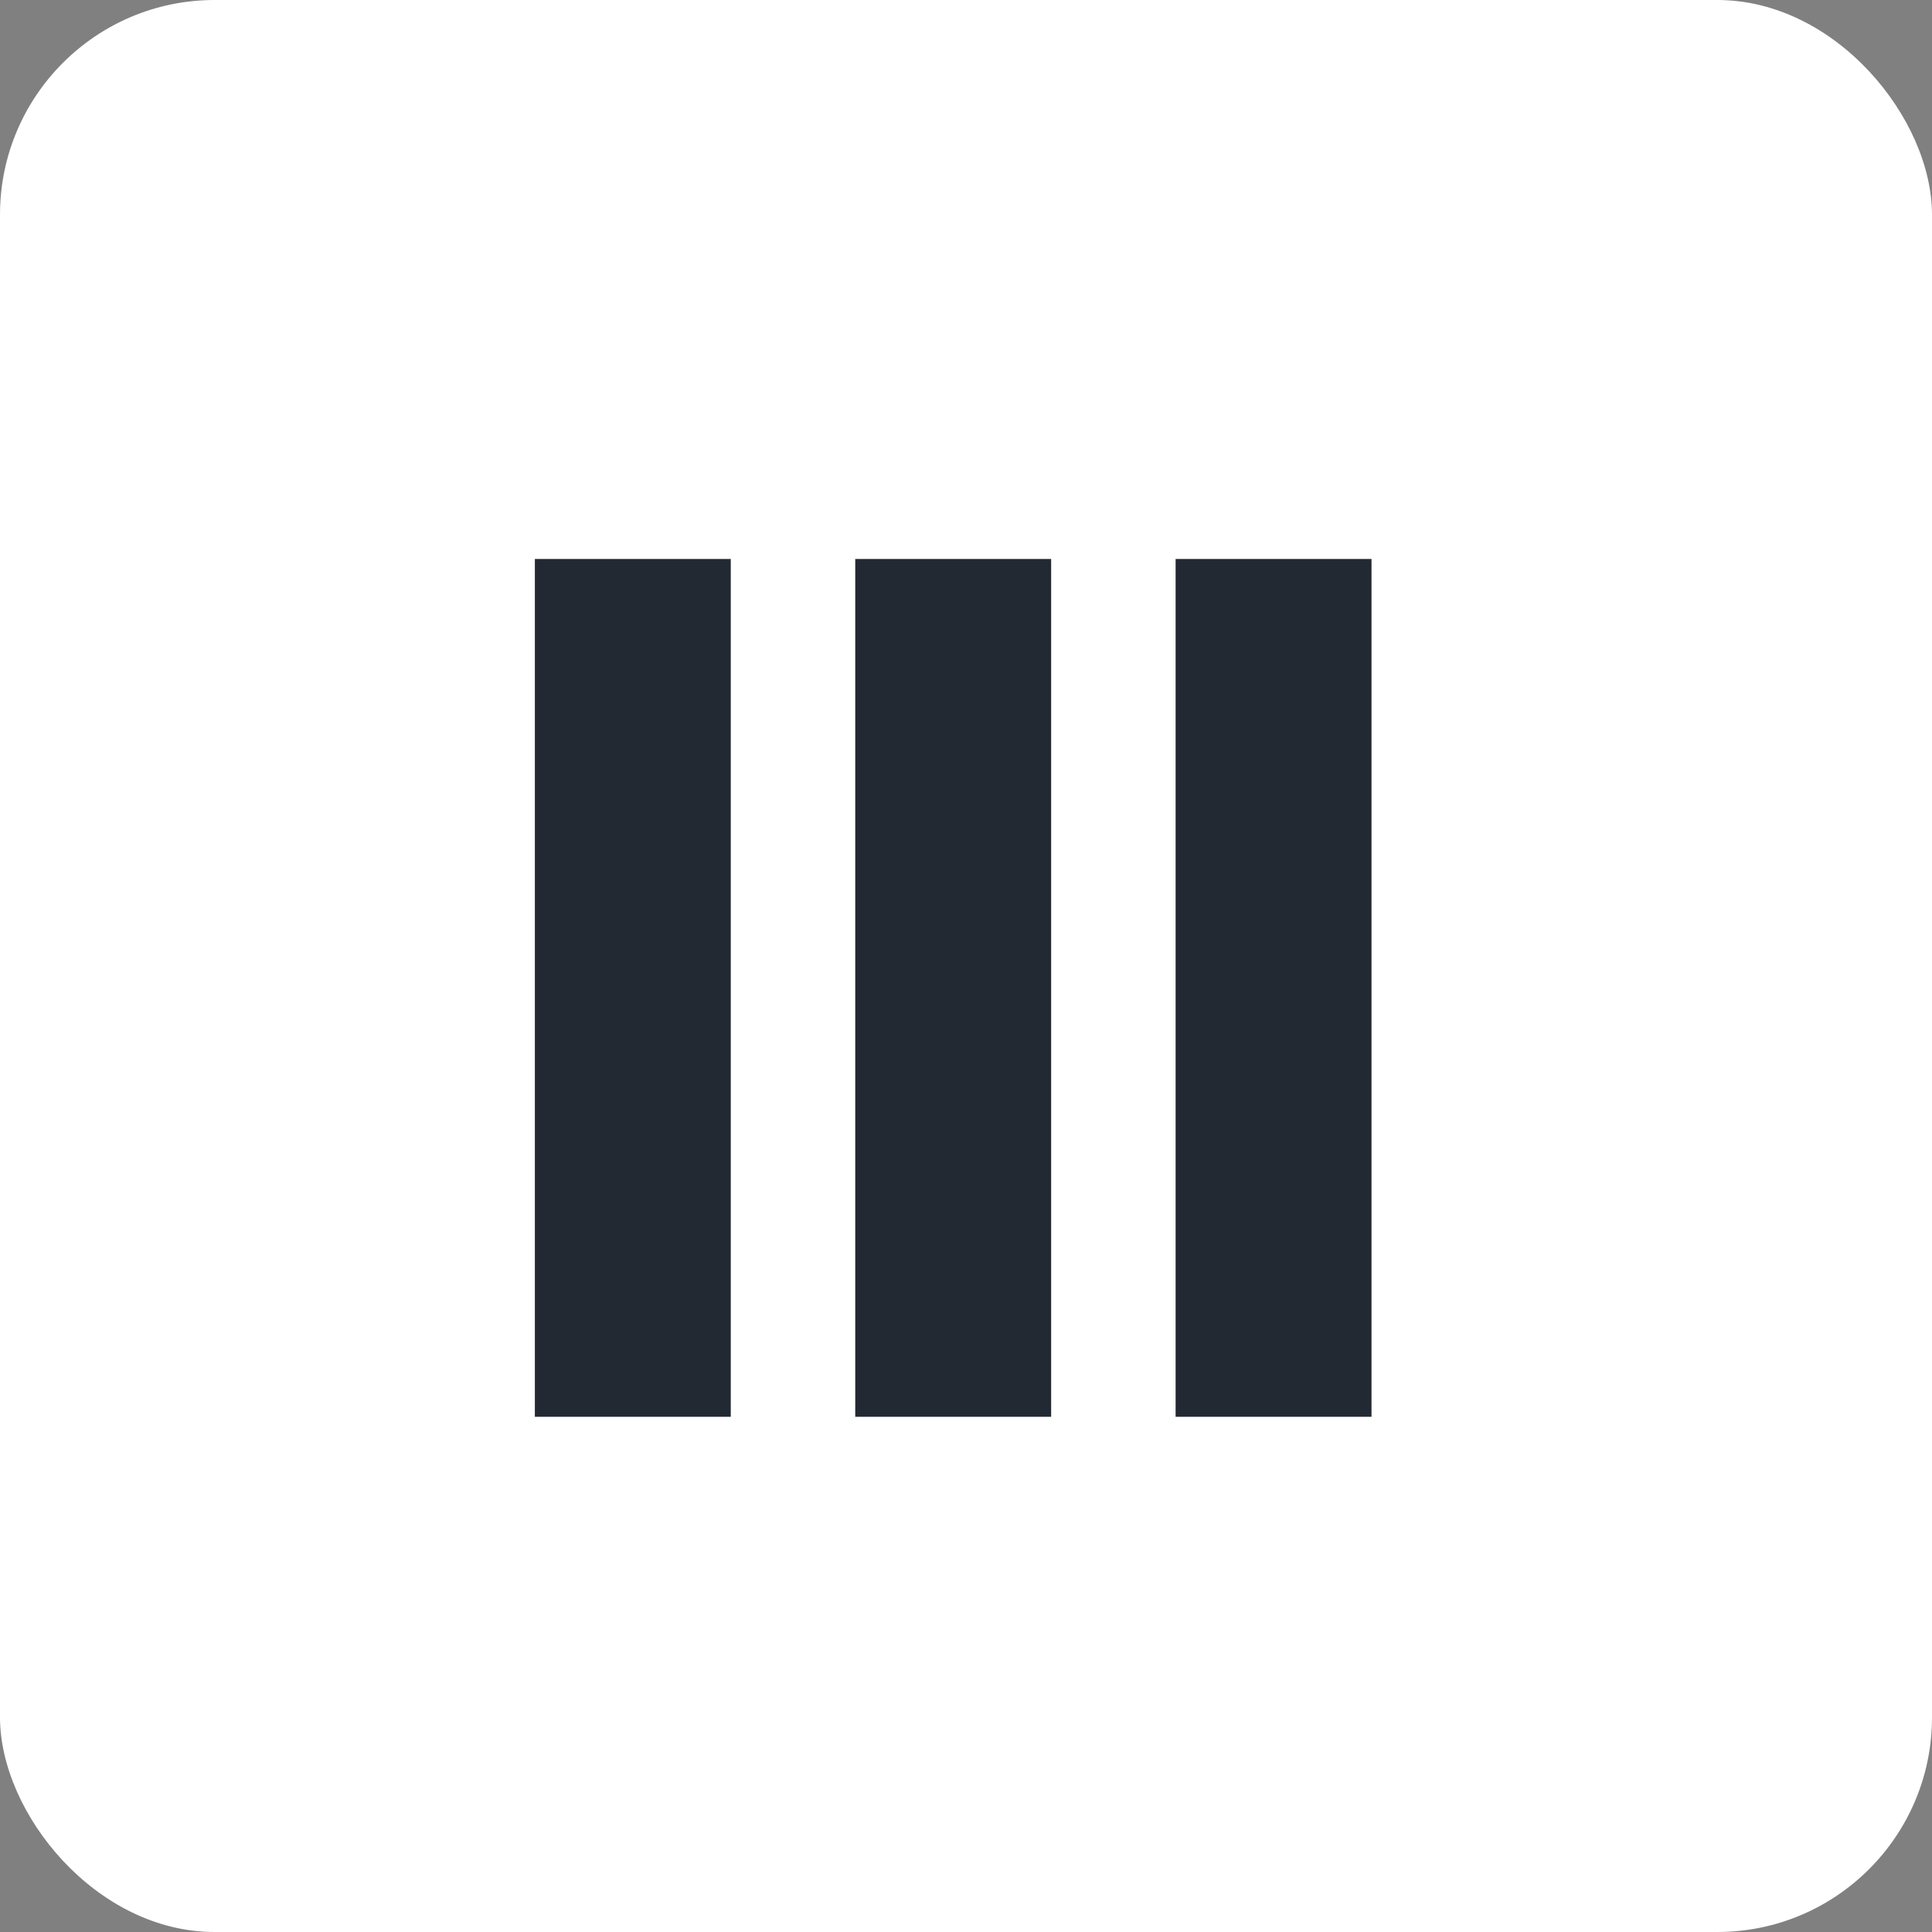 <?xml version="1.0" encoding="UTF-8"?> <svg xmlns="http://www.w3.org/2000/svg" width="45" height="45" viewBox="0 0 45 45" fill="none"><rect x="0" y="0" width="45" height="45" fill="#808080" stroke="none"/><rect width="45" height="45" rx="5" fill="white"></rect><path d="M17.021 33H12.458V13.02H17.021V33ZM24.483 33H19.92V13.02H24.483V33ZM31.945 33H27.382V13.02H31.945V33Z" fill="#222932"></path></svg> 
